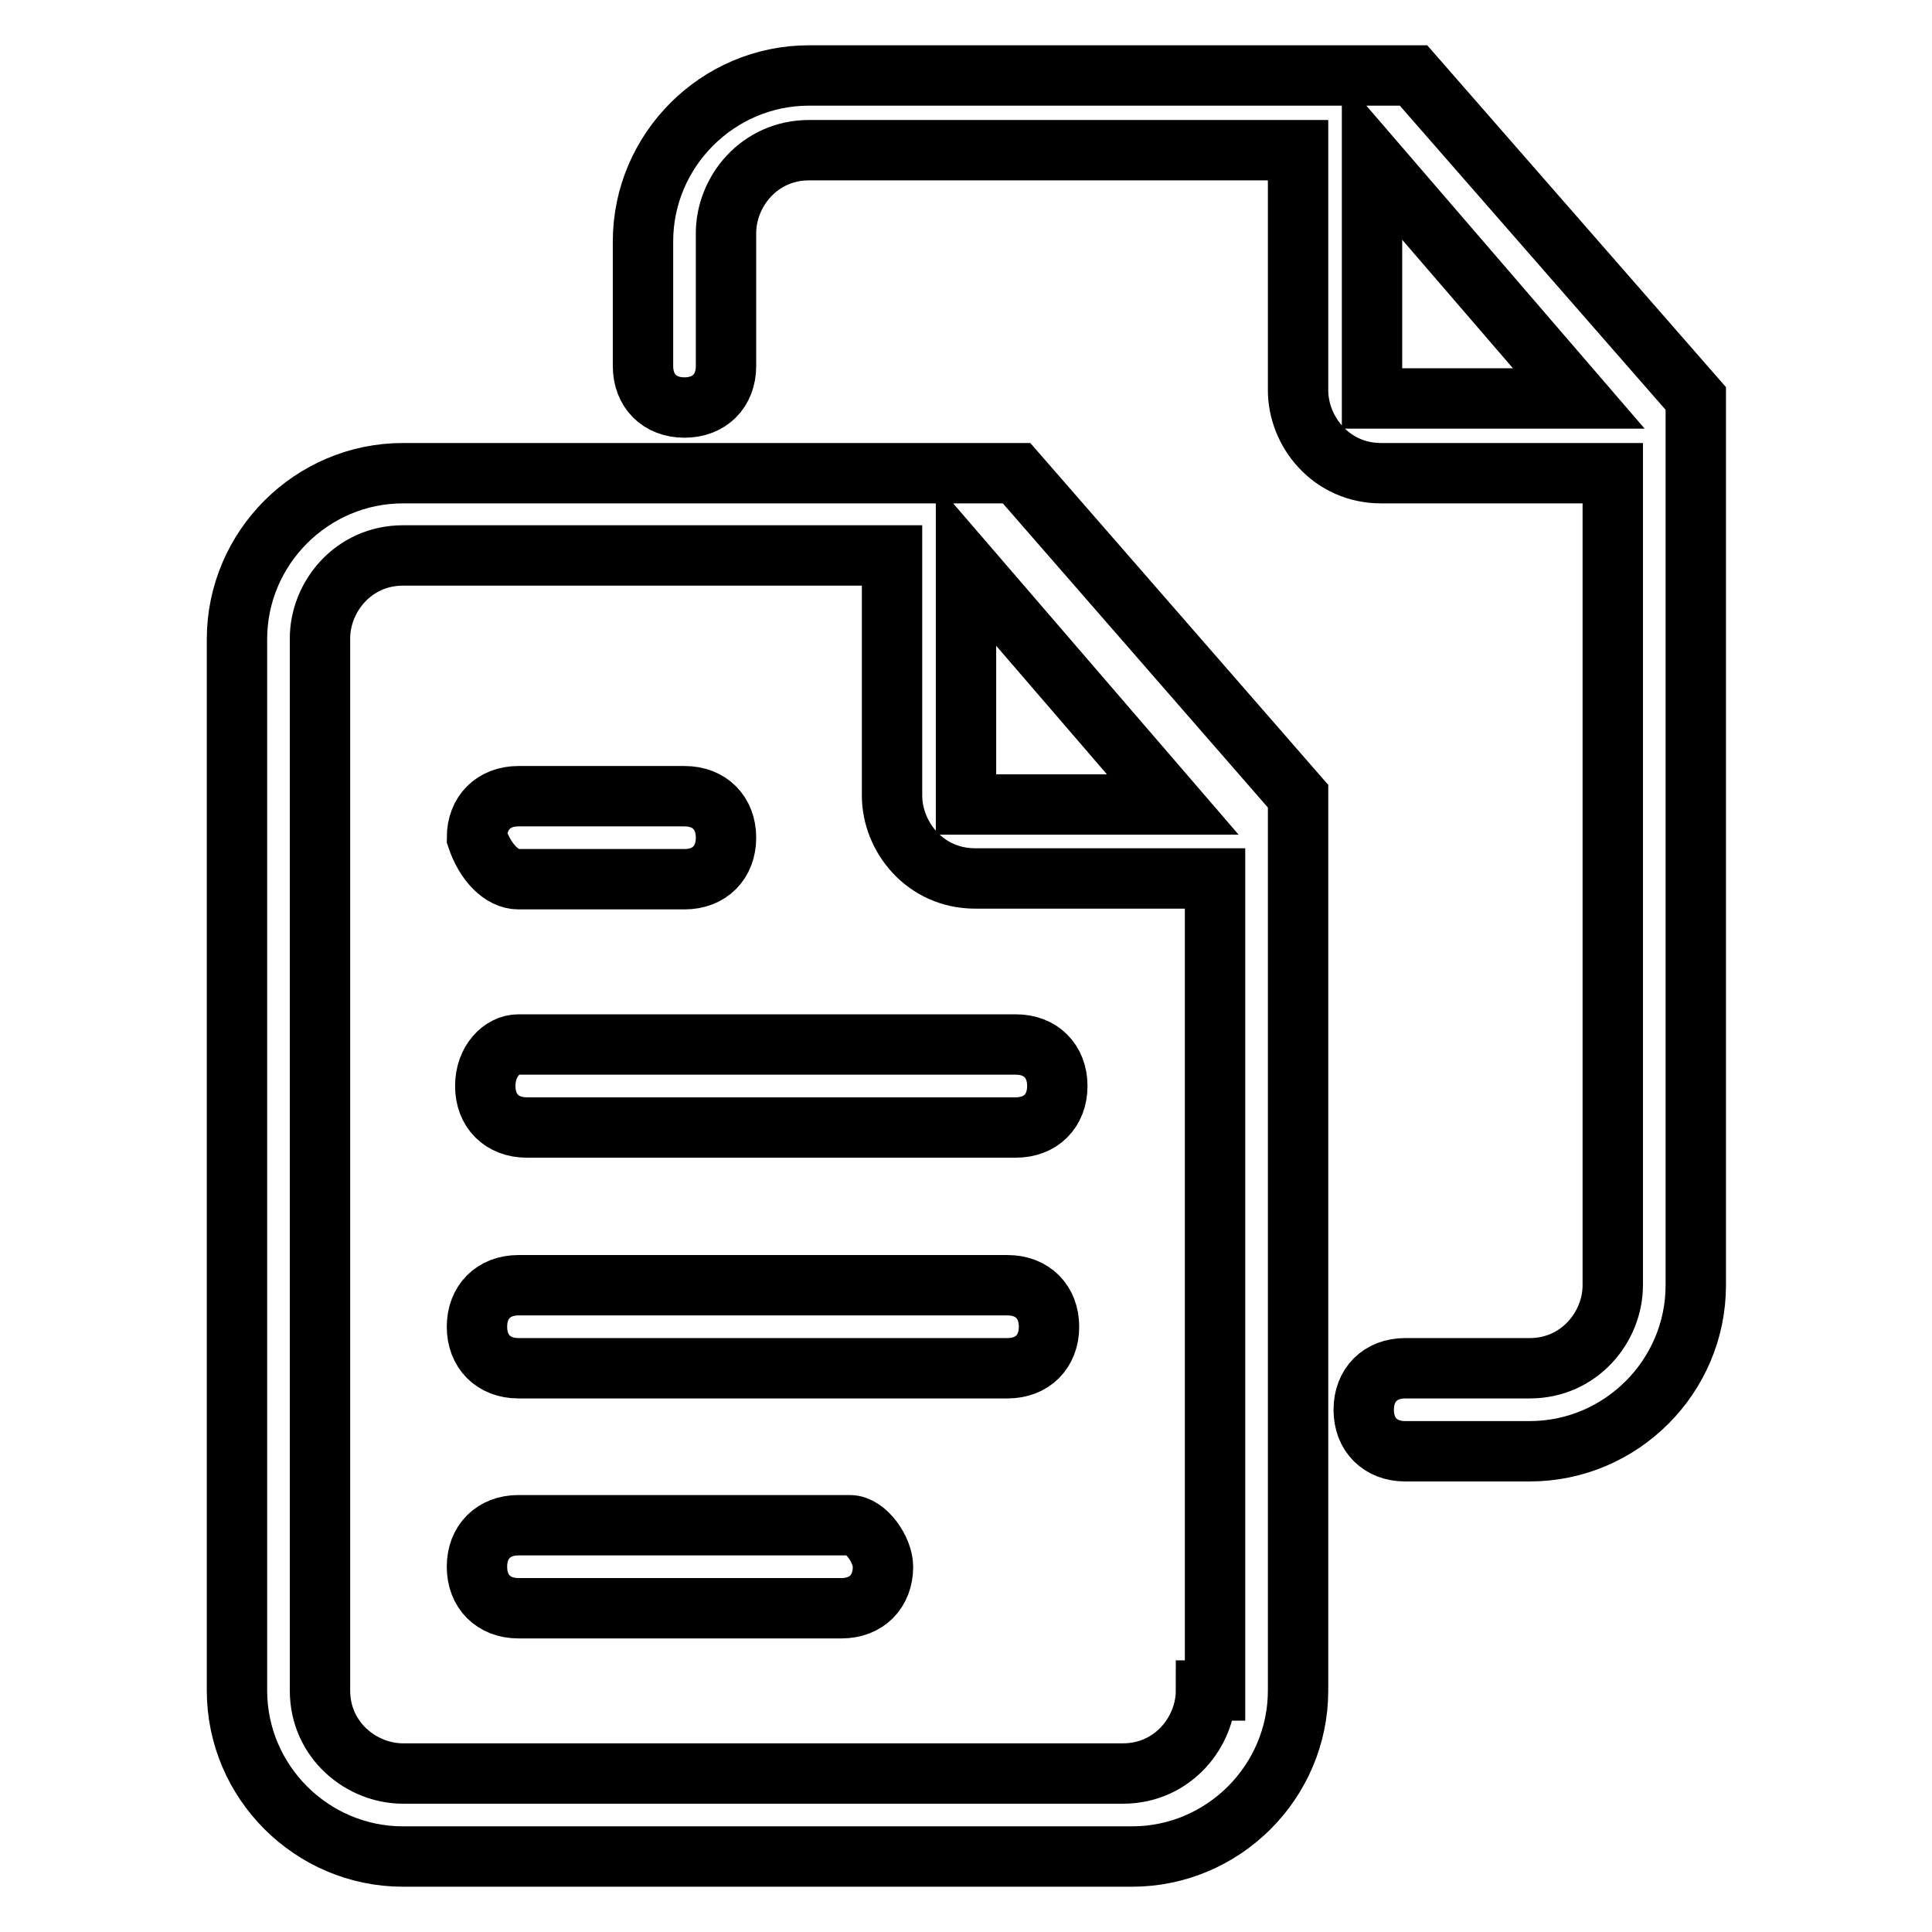 <?xml version="1.0" encoding="utf-8"?>
<!-- Svg Vector Icons : http://www.onlinewebfonts.com/icon -->
<!DOCTYPE svg PUBLIC "-//W3C//DTD SVG 1.1//EN" "http://www.w3.org/Graphics/SVG/1.1/DTD/svg11.dtd">
<svg version="1.1" xmlns="http://www.w3.org/2000/svg" xmlns:xlink="http://www.w3.org/1999/xlink" x="0px" y="0px" viewBox="0 0 256 256" enable-background="new 0 0 256 256" xml:space="preserve">
<g> <path stroke-width="8" fill-opacity="0" stroke="#000000"  d="M133.5,170.3H68.7c-3.3,0-5.5,2.2-5.5,5.5c0,3.3,2.2,5.5,5.5,5.5h64.8c3.3,0,5.5-2.2,5.5-5.5 C139,172.5,136.8,170.3,133.5,170.3z M112.6,202.1H68.7c-3.3,0-5.5,2.2-5.5,5.5c0,3.3,2.2,5.5,5.5,5.5h42.8c3.3,0,5.5-2.2,5.5-5.5 C117,205.4,114.8,202.1,112.6,202.1z M68.7,116.5h22c3.3,0,5.5-2.2,5.5-5.5c0-3.3-2.2-5.5-5.5-5.5h-22c-3.3,0-5.5,2.2-5.5,5.5 C64.3,114.3,66.5,116.5,68.7,116.5z M187.3,10h-80.1c-12.1,0-22,9.9-22,22v16.5c0,3.3,2.2,5.5,5.5,5.5c3.3,0,5.5-2.2,5.5-5.5V30.9 c0-5.5,4.4-11,11-11h64.8v31.8c0,5.5,4.4,11,11,11h30.7v107.6c0,5.5-4.4,11-11,11h-16.5c-3.3,0-5.5,2.2-5.5,5.5 c0,3.3,2.2,5.5,5.5,5.5h16.5c12.1,0,22-9.9,22-22V52.8L187.3,10z M181.8,52.8V21l27.4,31.8H181.8z M53.4,62.7c-12.1,0-22,9.9-22,22 V224c0,12.1,9.9,22,22,22H150c12.1,0,22-9.9,22-22V105.5l-37.3-42.8H53.4z M159.8,224c0,5.5-4.4,11-11,11H53.4c-5.5,0-11-4.4-11-11 V84.6c0-5.5,4.4-11,11-11h64.8v31.8c0,5.5,4.4,11,11,11h31.8V224H159.8z M128,105.5V74.8l27.4,31.8H128V105.5z M64.3,143.9 c0,3.3,2.2,5.5,5.5,5.5h64.8c3.3,0,5.5-2.2,5.5-5.5c0-3.3-2.2-5.5-5.5-5.5H68.7C66.5,138.4,64.3,140.6,64.3,143.9z"/></g>
</svg>